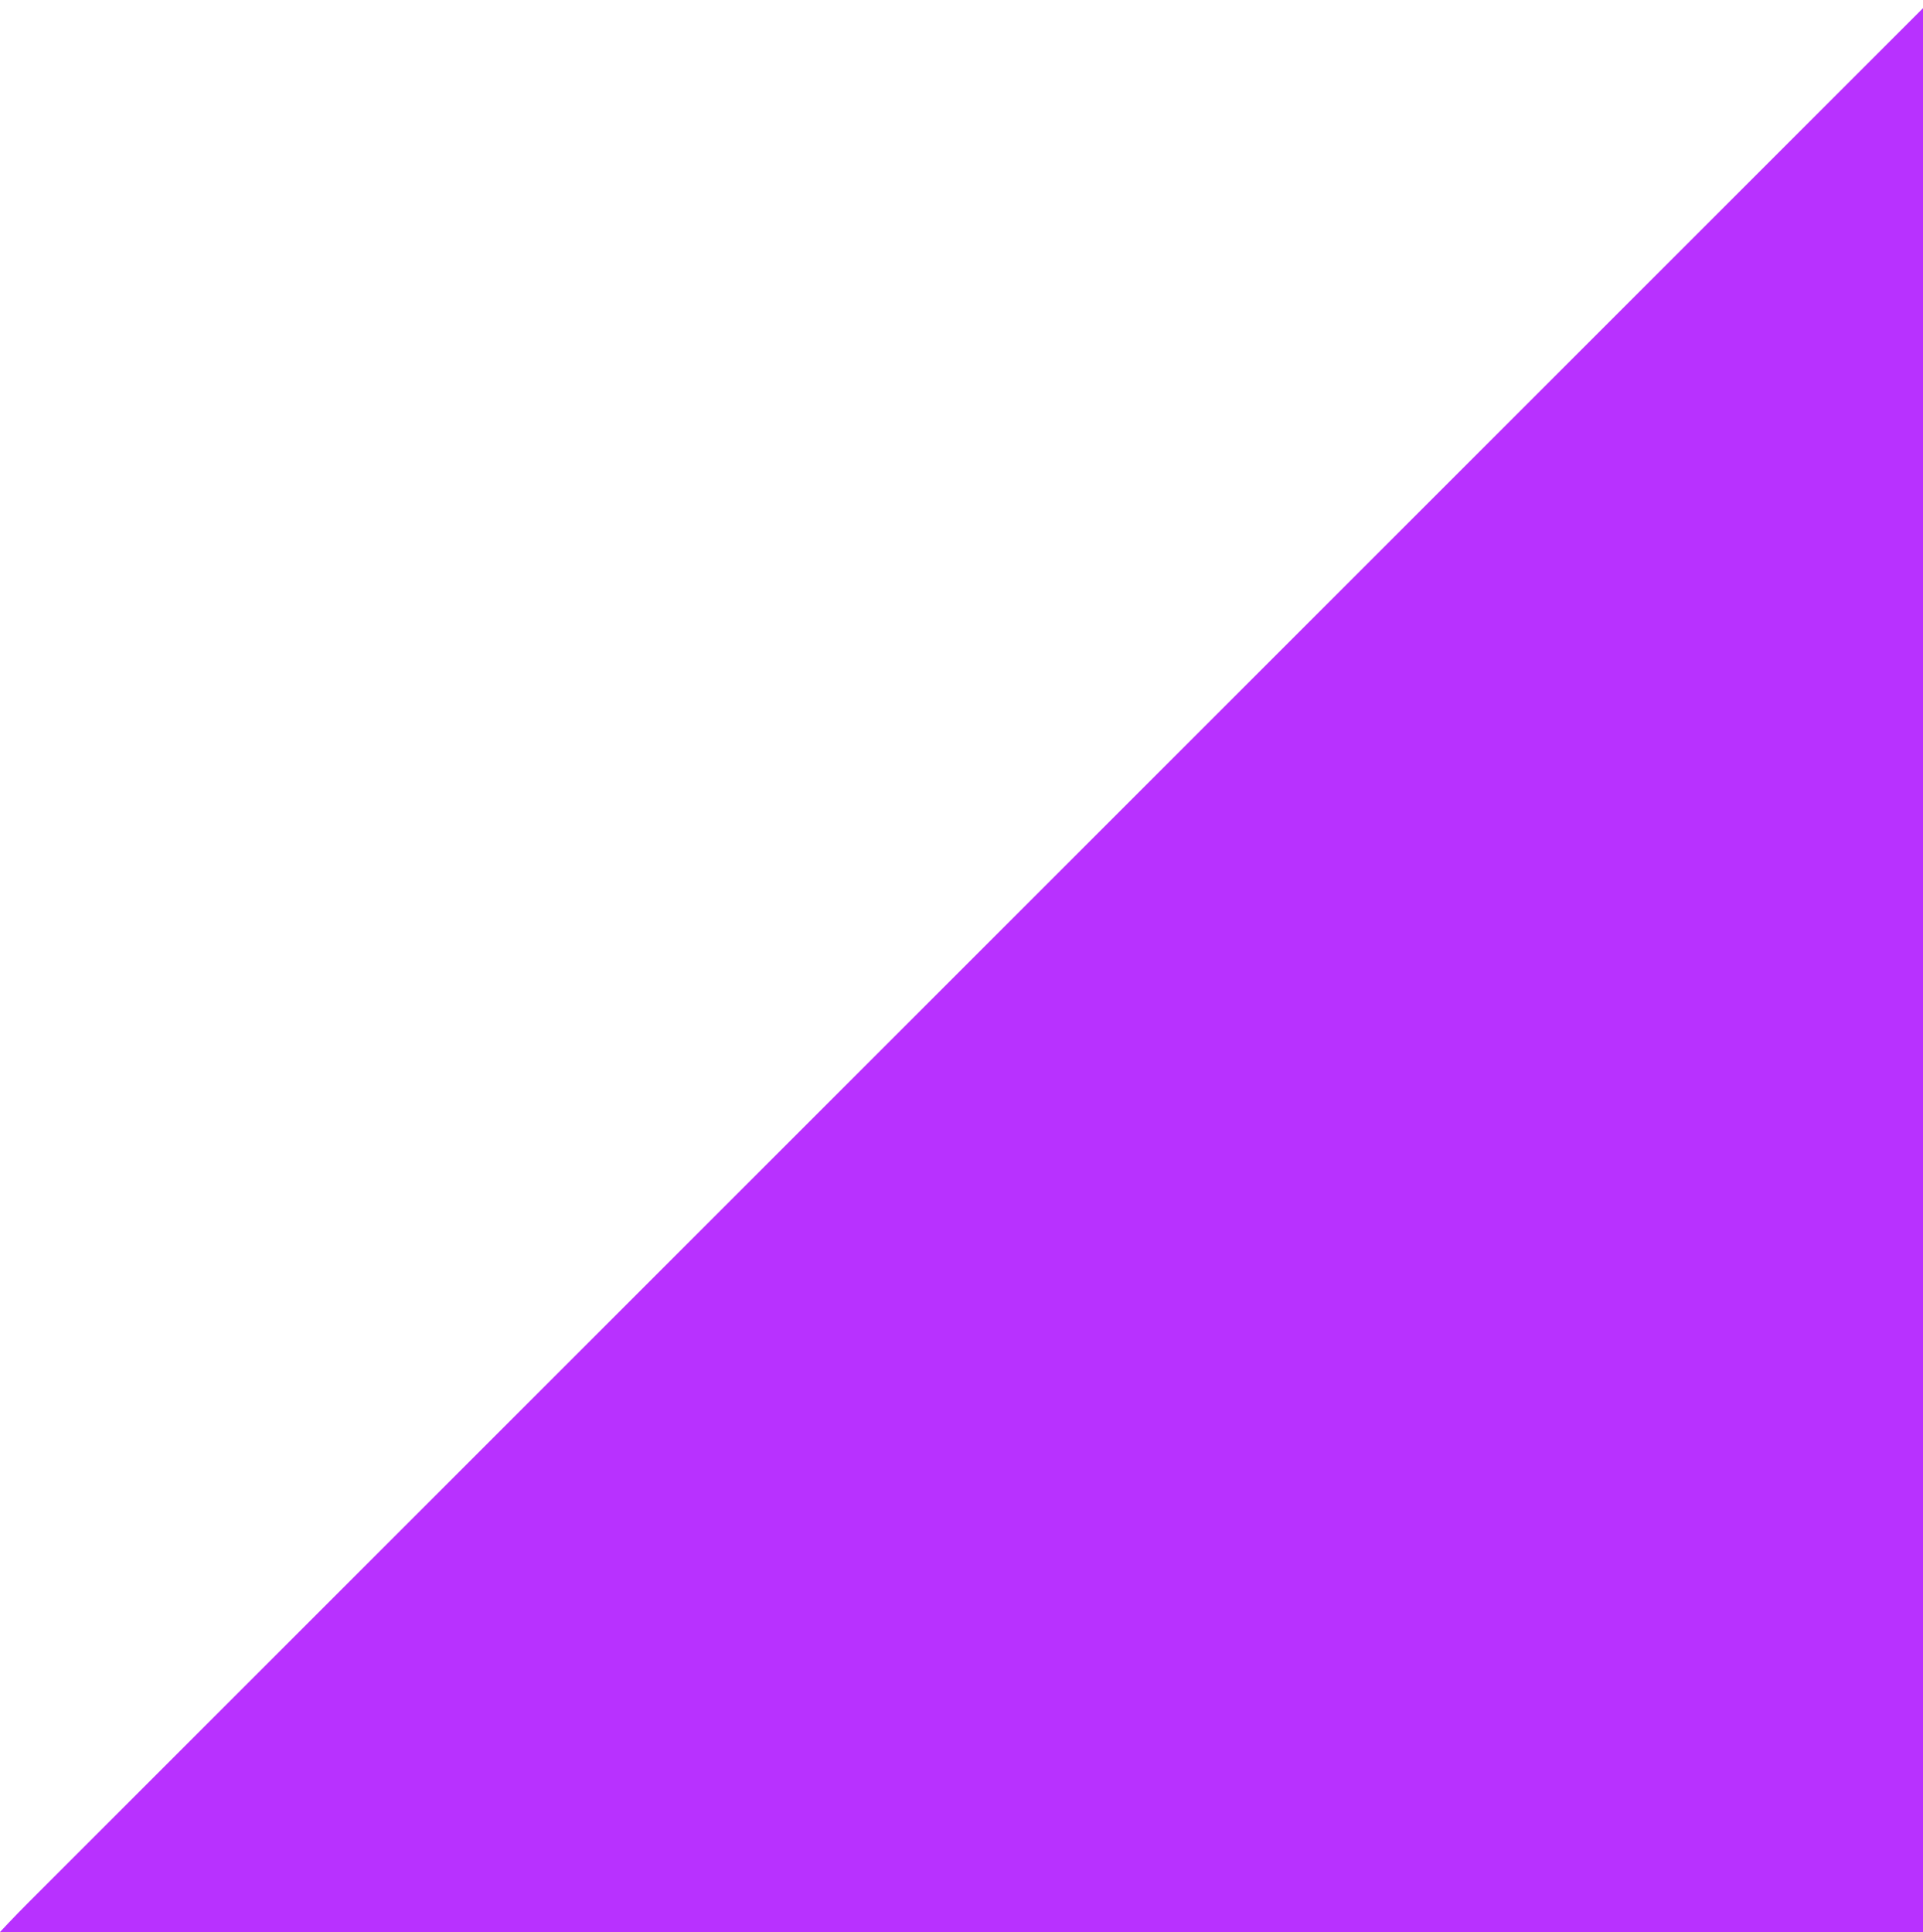 <?xml version="1.0" encoding="UTF-8"?>
<svg width="201px" height="202px" viewBox="0 0 201 202" version="1.1" xmlns="http://www.w3.org/2000/svg" xmlns:xlink="http://www.w3.org/1999/xlink">
    <title>Path 8 Copy</title>
    <g id="Page-1" stroke="none" stroke-width="1" fill="none" fill-rule="evenodd">
        <g id="Plex---desktop" transform="translate(-1239, -3225)" fill="#B831FF" fill-rule="nonzero">
            <g id="CTA" transform="translate(0, 3075)">
                <path d="M1242.031,84.031 C1288.273,37.79 1362.958,37.328 1409.768,82.644 L1411.178,84.031 L1675.969,348.822 C1722.677,395.53 1722.677,471.26 1675.969,517.969 C1629.727,564.21 1555.042,564.672 1508.232,519.356 L1506.822,517.969 L1242.031,253.178 C1195.323,206.47 1195.323,130.74 1242.031,84.031 Z" id="Path-8-Copy" transform="translate(1459, 301) scale(-1, 1) translate(-1459, -301) "></path>
            </g>
        </g>
    </g>
</svg>